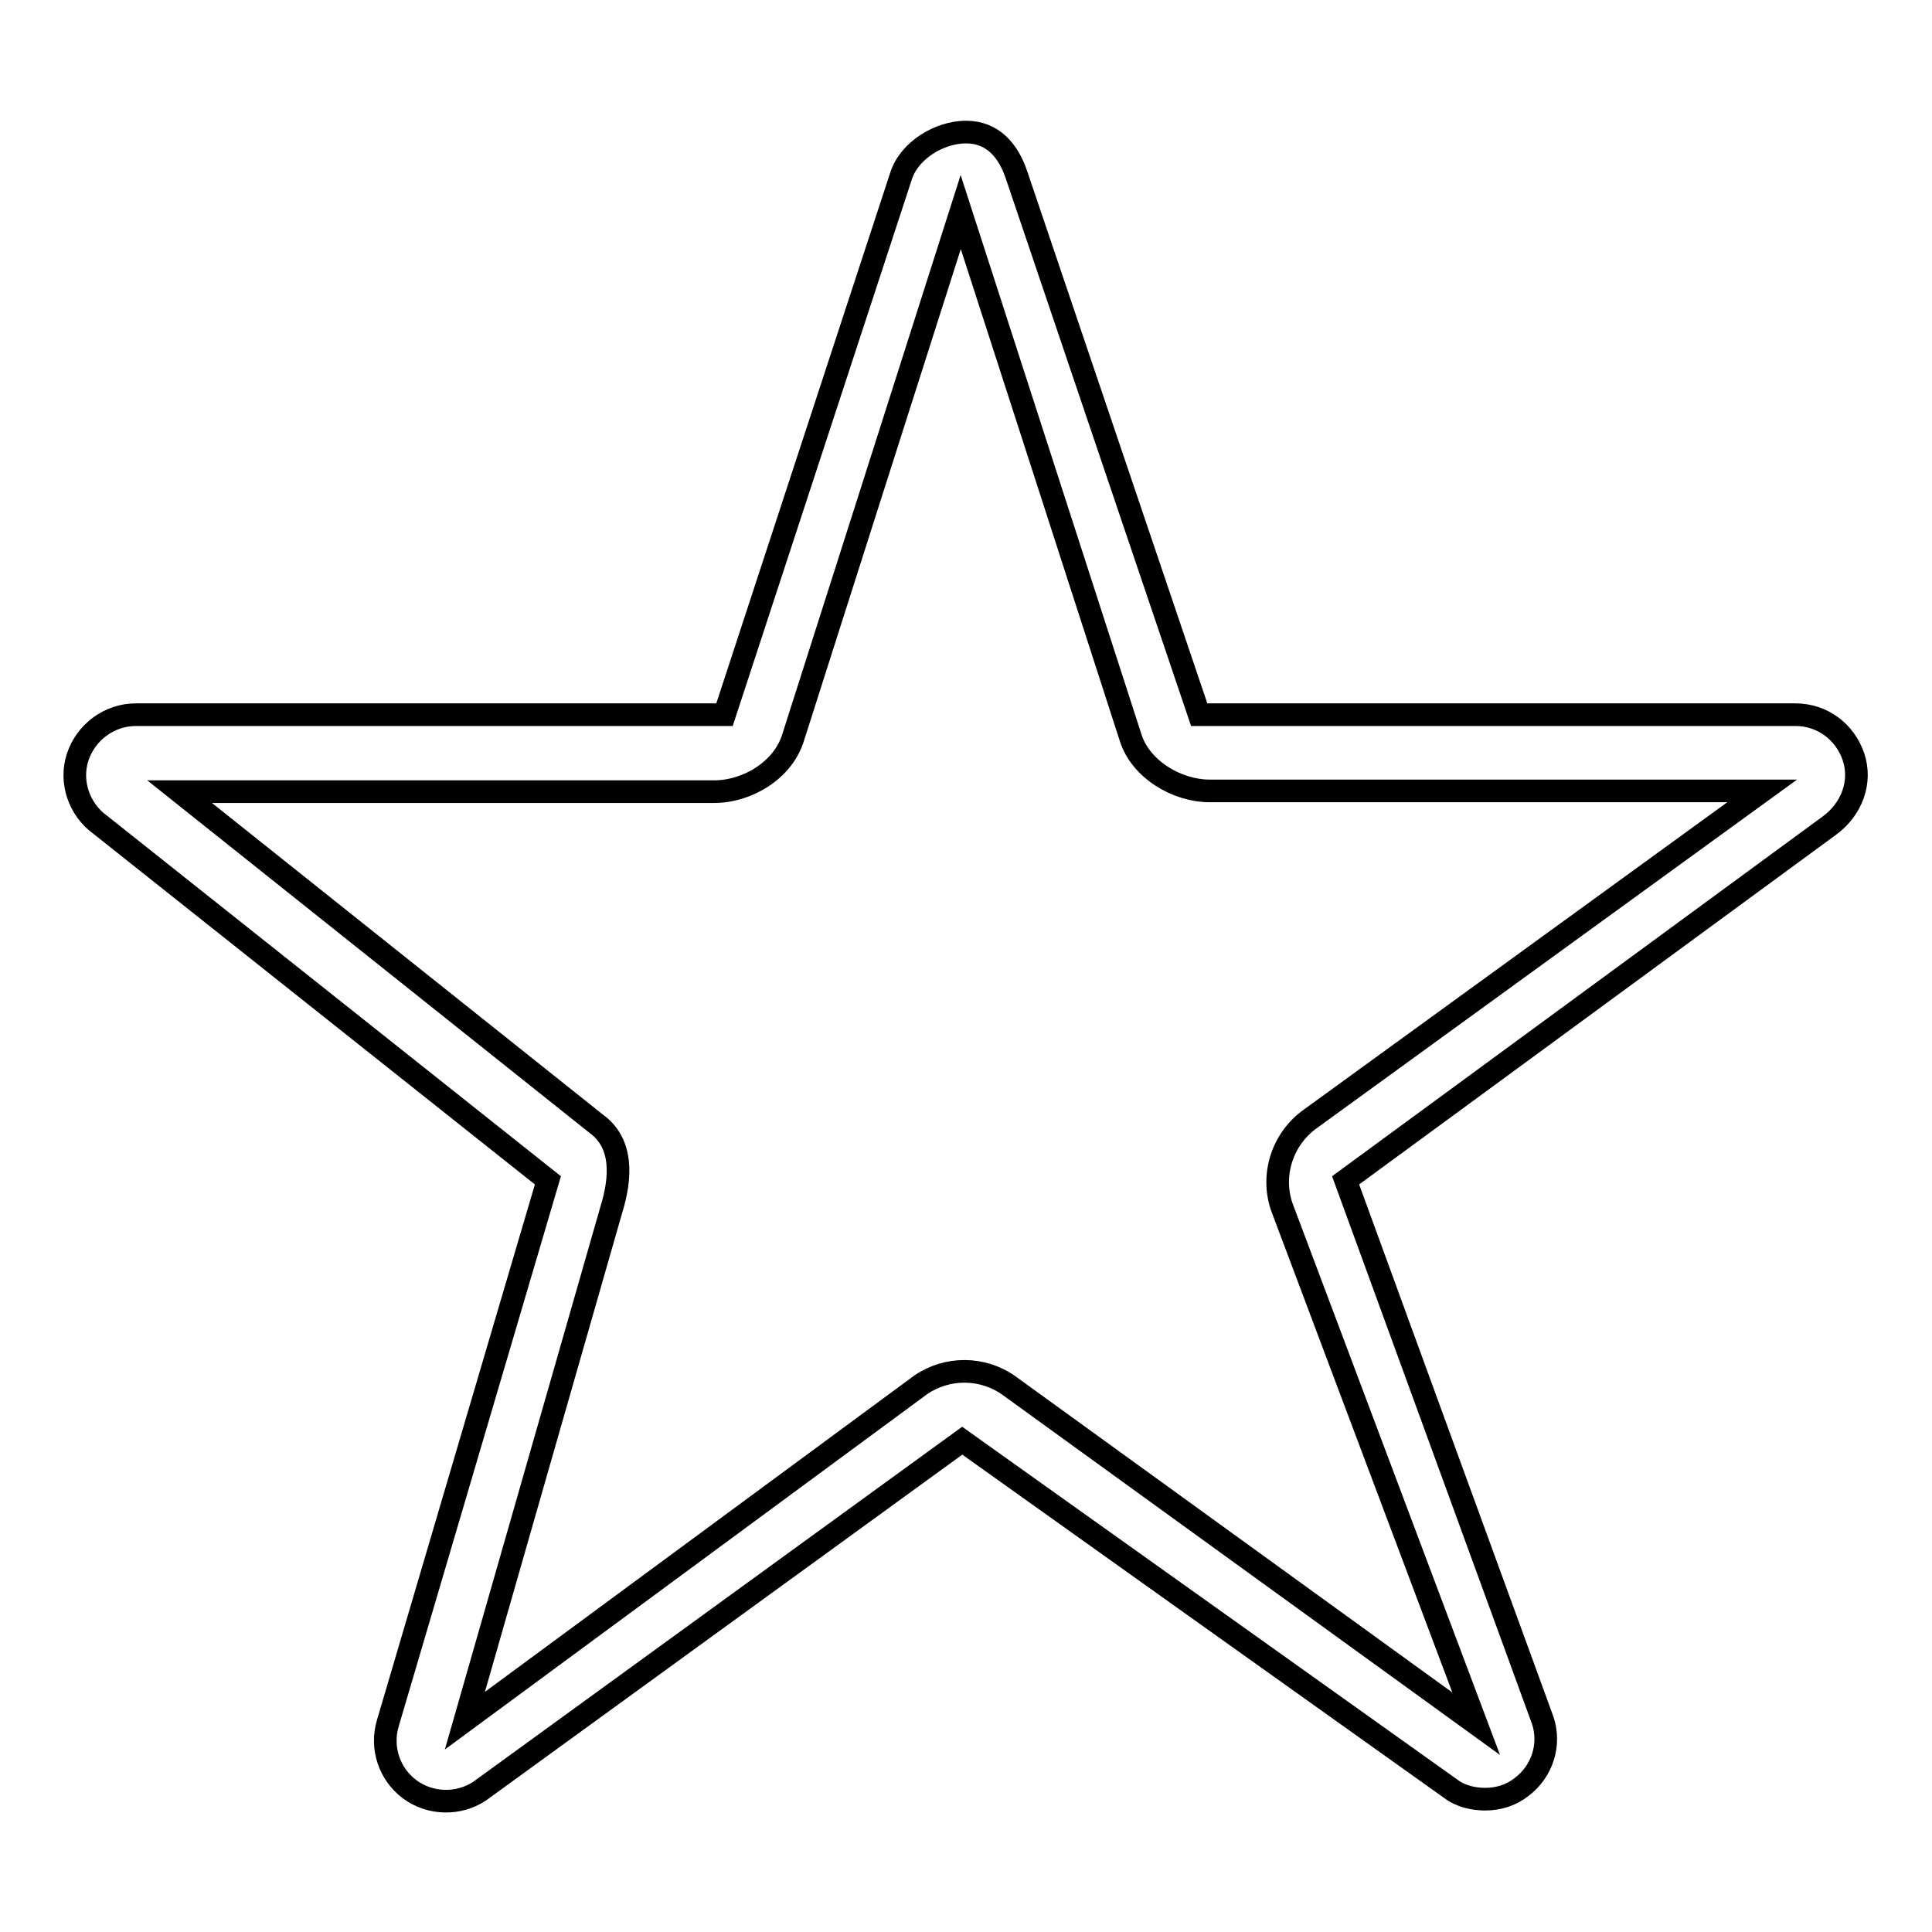 <?xml version="1.0" encoding="utf-8"?>
<!-- Svg Vector Icons : http://www.onlinewebfonts.com/icon -->
<!DOCTYPE svg PUBLIC "-//W3C//DTD SVG 1.1//EN" "http://www.w3.org/Graphics/SVG/1.1/DTD/svg11.dtd">
<svg version="1.1" xmlns="http://www.w3.org/2000/svg" xmlns:xlink="http://www.w3.org/1999/xlink" x="0px" y="0px" viewBox="0 0 256 256" enable-background="new 0 0 256 256" xml:space="preserve">
<g><g><path stroke-width="3" fill-opacity="0" stroke="#000000"  d="M245.6,100.3c-1.1-3.3-4.1-5.6-7.7-5.6h-79l-24.2-71.5c-1.1-3.3-3.2-5.7-6.7-5.7c0,0,0,0,0,0c-3.5,0-7.5,2.4-8.6,5.8L96,94.7H18c-3.5,0-6.6,2.3-7.7,5.6c-1.1,3.3,0.2,7,3,9l59.3,47.1l-21.2,71.9c-1,3.3,0.2,6.8,2.9,8.8c2.7,2,6.5,2.1,9.3,0.2l63.9-46.4l64.7,46.1c1.3,1,3,1.4,4.6,1.4c1.7,0,3.4-0.5,4.8-1.6c2.8-2.1,3.9-5.7,2.8-8.9l-26.1-71.5l64.1-47C245.4,107.2,246.7,103.6,245.6,100.3z M173.7,148.2c-3.7,2.6-5.3,7.3-3.9,11.6l25.8,68.6l-61.9-44.8c-3.5-2.5-8.2-2.5-11.7-0.1L61.6,228l19.4-67.7c1.3-4.2,1.6-8.8-2-11.4l-55.2-44h70.8c4.5,0,9.2-2.9,10.5-7.2l22.2-69.6l22.5,69.6c1.3,4.2,6.1,7.1,10.5,7.1h73.2L173.7,148.2z"/></g></g>
</svg>